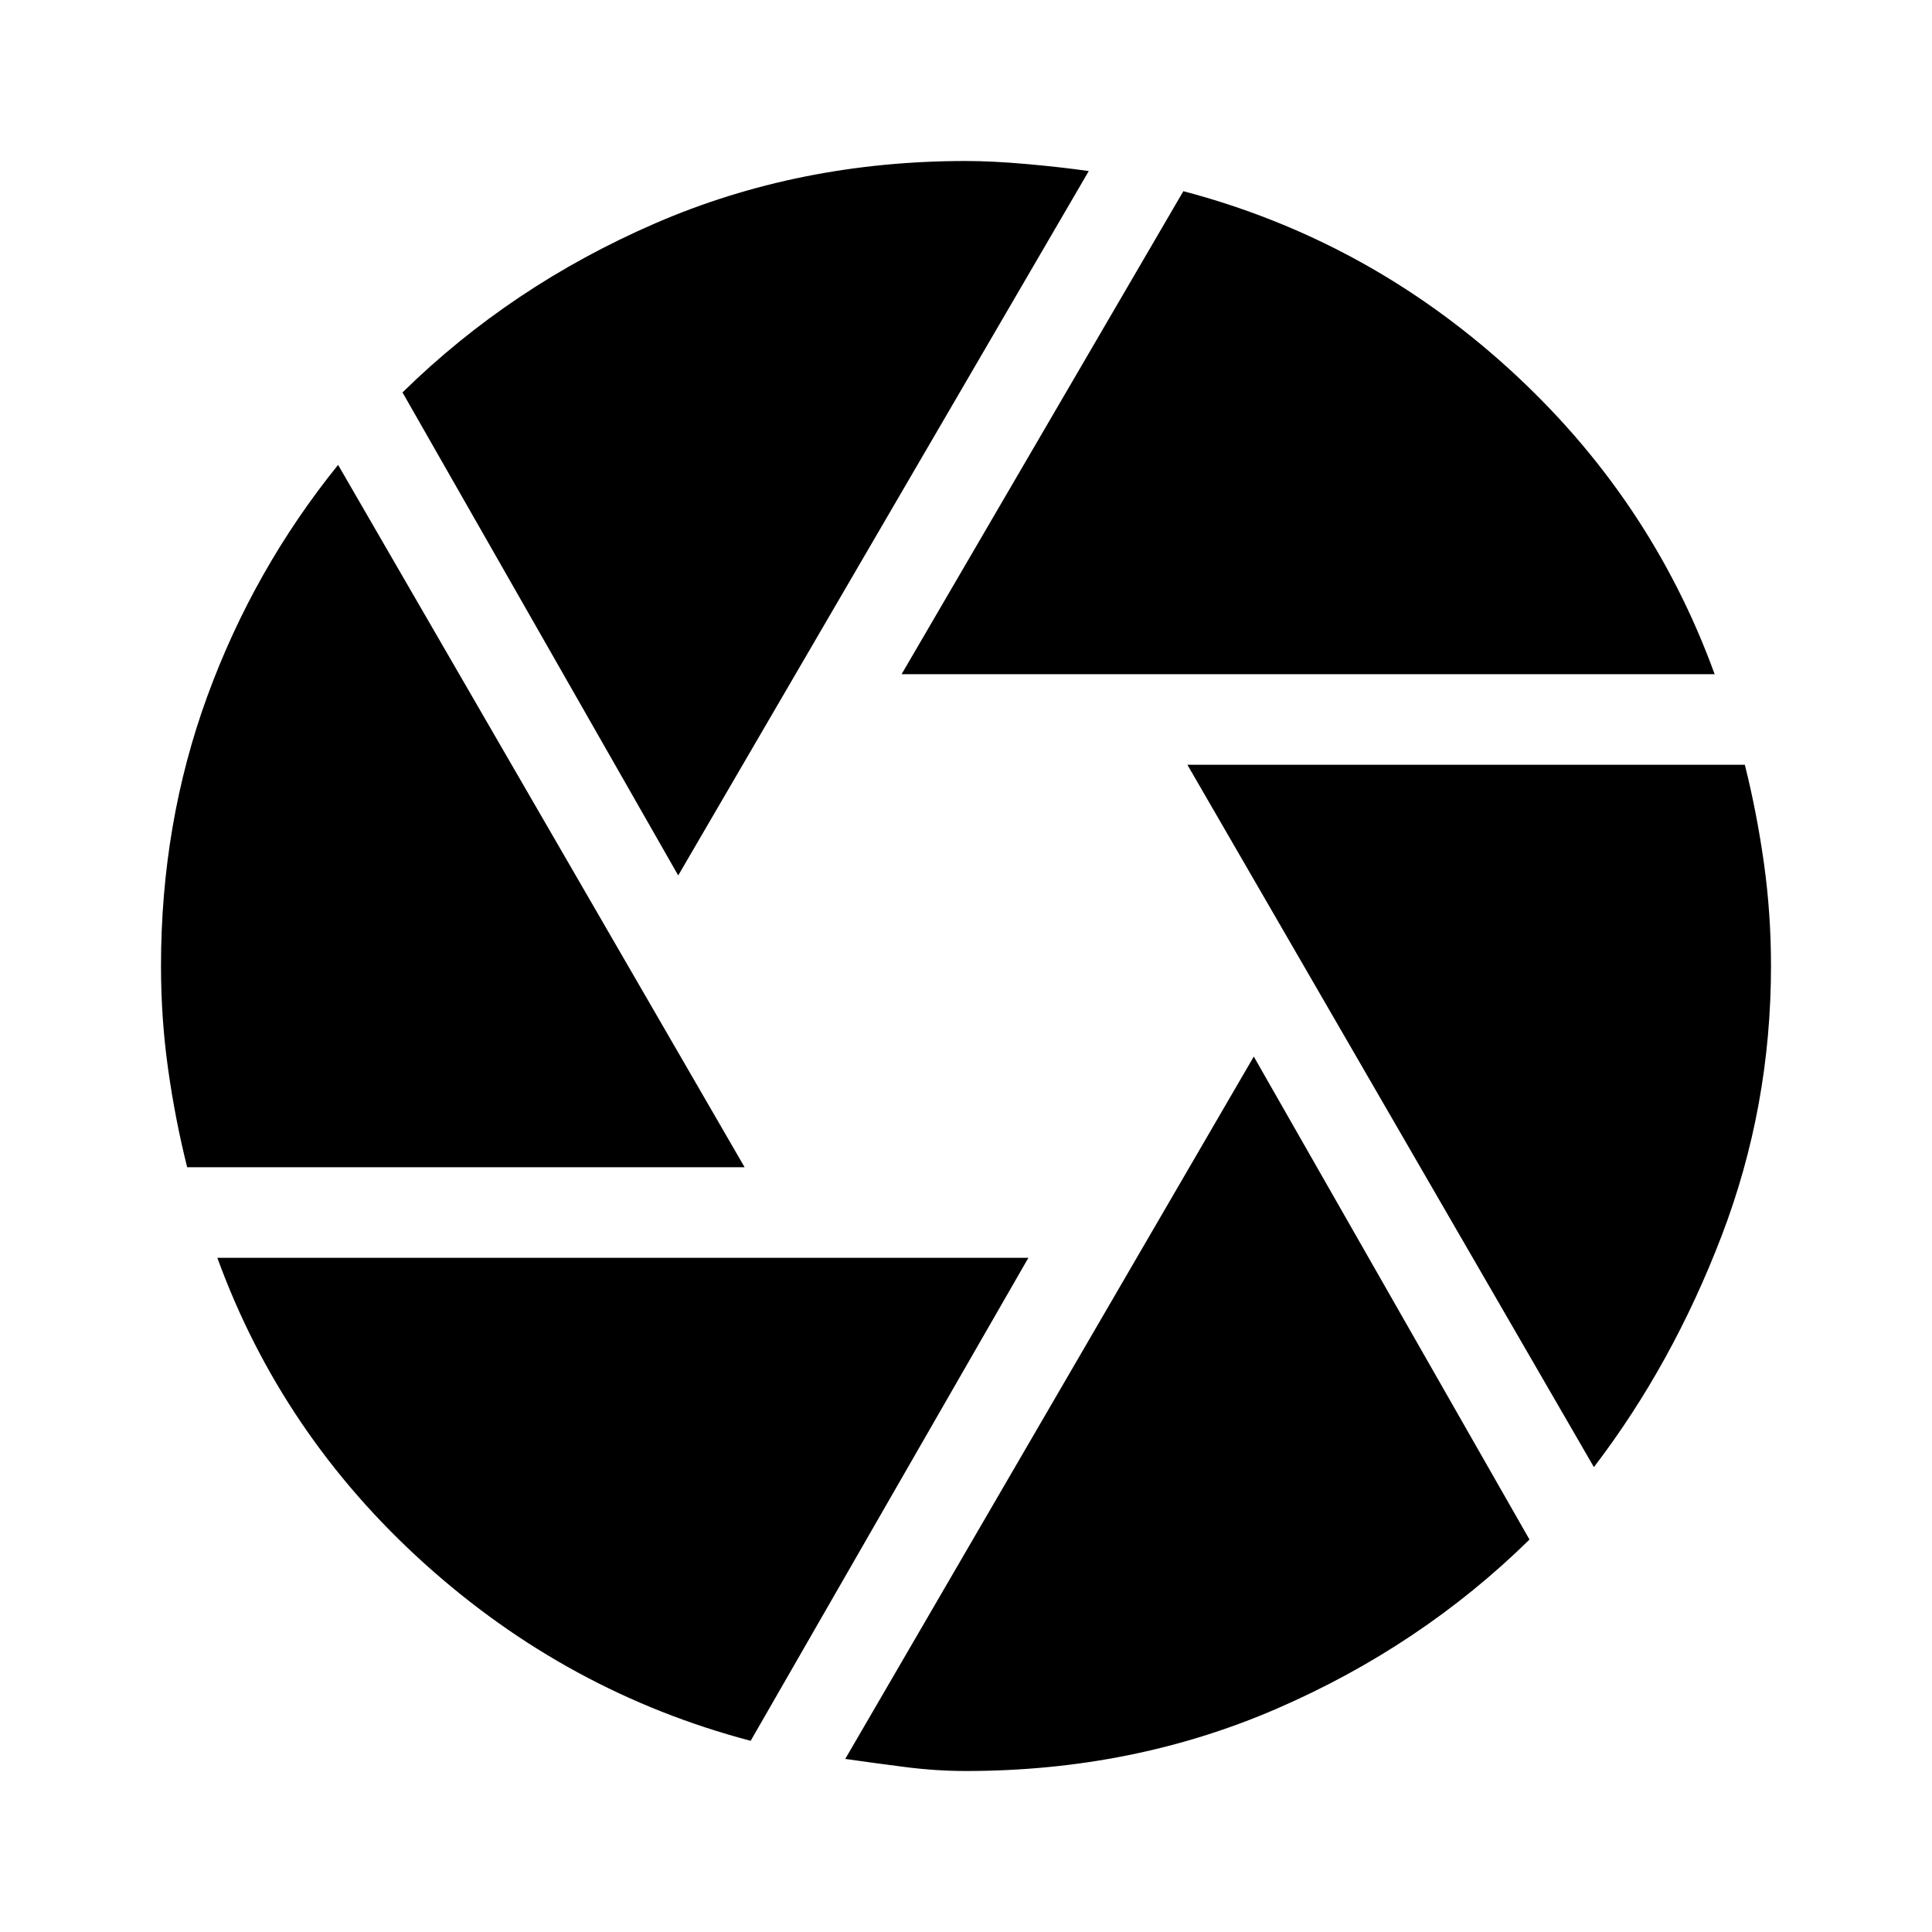 <svg xmlns="http://www.w3.org/2000/svg" height="24px" viewBox="0 -960 960 960" width="24px" fill="#000000"><path d="m448-625 140-240q91 24 161.5 88T852-625H448ZM337-525 200-765q54-53 125.5-84T480-880q13 0 30 1.5t31 3.5L337-525ZM93-380q-6-24-9.5-49T80-480q0-71 23-134t65-115l202 349H93ZM373-95q-91-24-162-88T108-335h403L373-95Zm107 15q-15 0-30.5-2T420-86l203-349 137 240q-54 53-125.5 84T480-80Zm312-151L590-580h277q6 24 9.5 49t3.5 51q0 70-24.5 134T792-231Z"/></svg>